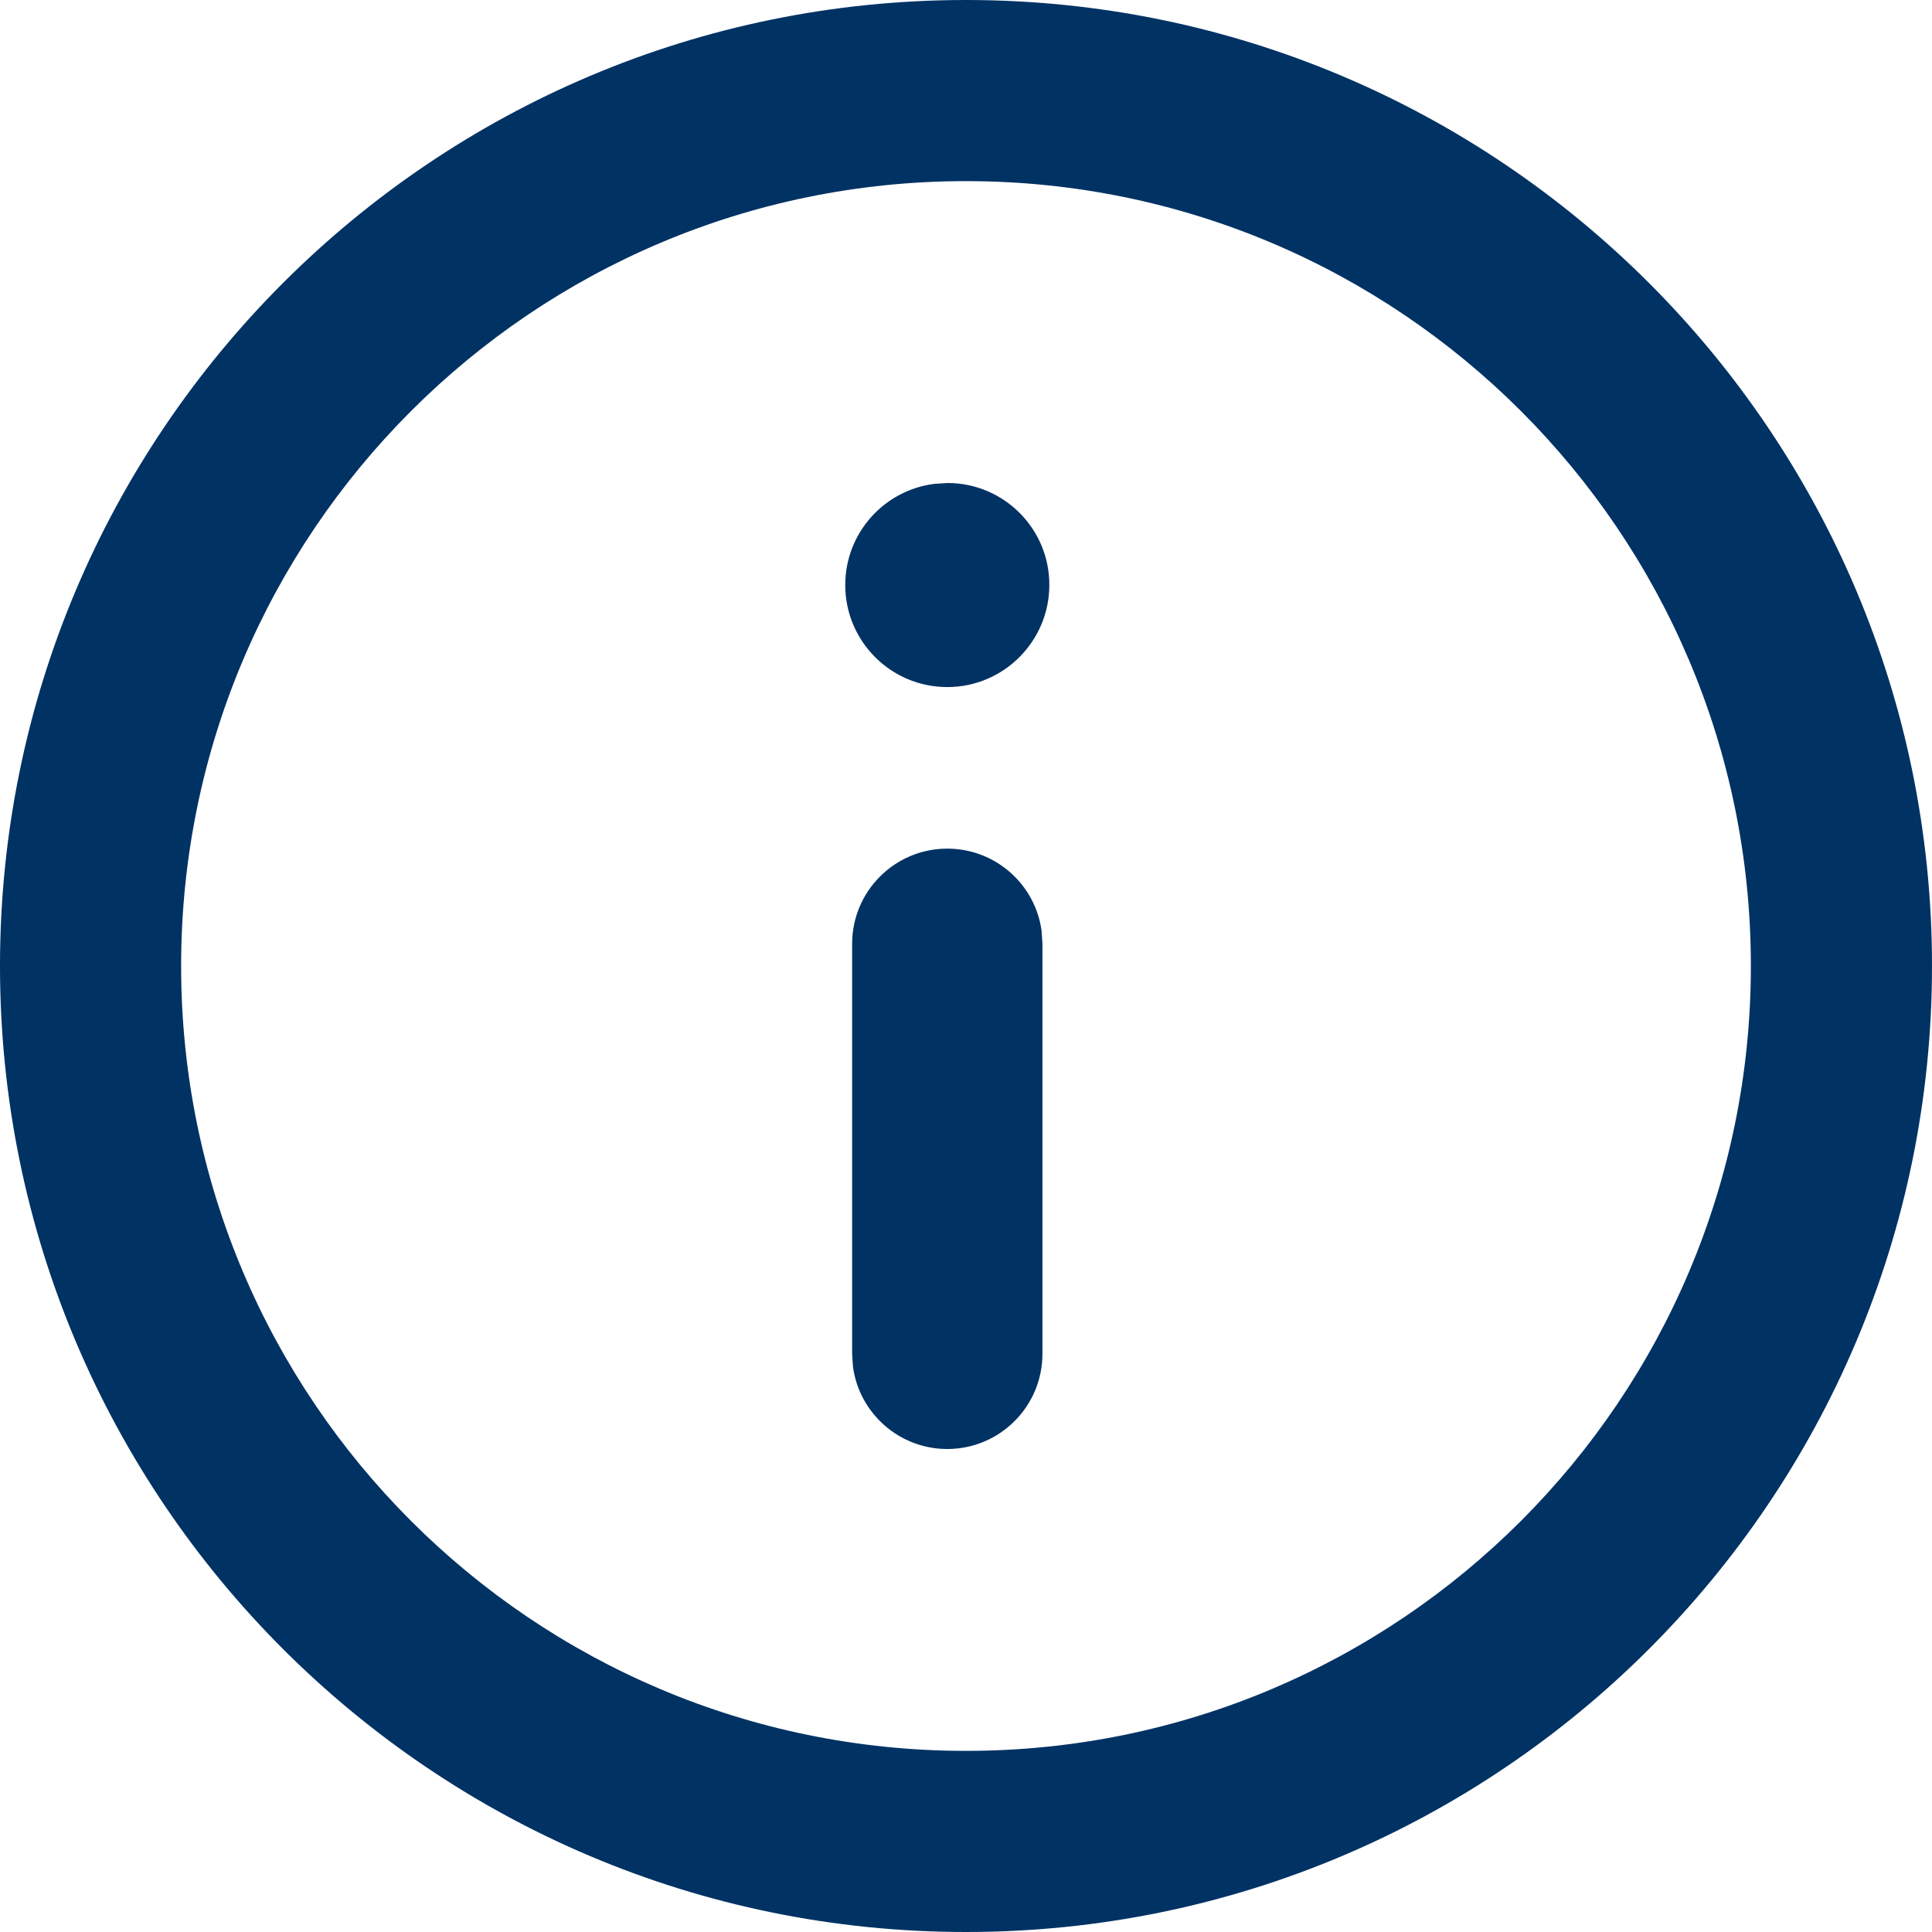 <?xml version="1.0" encoding="UTF-8"?>
<svg width="16px" height="16px" viewBox="0 0 16 16" version="1.1" xmlns="http://www.w3.org/2000/svg" xmlns:xlink="http://www.w3.org/1999/xlink">
    <title>info-blau</title>
    <g id="info-blau" stroke="none" stroke-width="1" fill="none" fill-rule="evenodd">
        <path d="M8,0 C12.417,0 16,3.583 16,8 C16,12.417 12.417,16 8,16 C3.583,16 0,12.417 0,8 C0,3.583 3.583,0 8,0 Z M8,1.5 C4.411,1.5 1.5,4.411 1.5,8 C1.5,11.589 4.411,14.5 8,14.5 C11.589,14.5 14.5,11.589 14.5,8 C14.5,4.411 11.589,1.5 8,1.5 Z M7.845,7.028 C8.244,7.028 8.574,7.324 8.626,7.709 L8.633,7.816 L8.633,11.212 C8.633,11.647 8.28,12 7.845,12 C7.446,12 7.116,11.703 7.064,11.319 L7.057,11.212 L7.057,7.816 C7.057,7.381 7.41,7.028 7.845,7.028 Z M7.847,4 C8.314,4 8.692,4.38 8.69,4.845 C8.69,5.311 8.311,5.69 7.845,5.69 C7.378,5.69 7,5.311 7,4.845 C7,4.414 7.322,4.059 7.739,4.007 L7.847,4 Z" id="Combined-Shape" fill="#003264"></path>
    </g>
</svg>